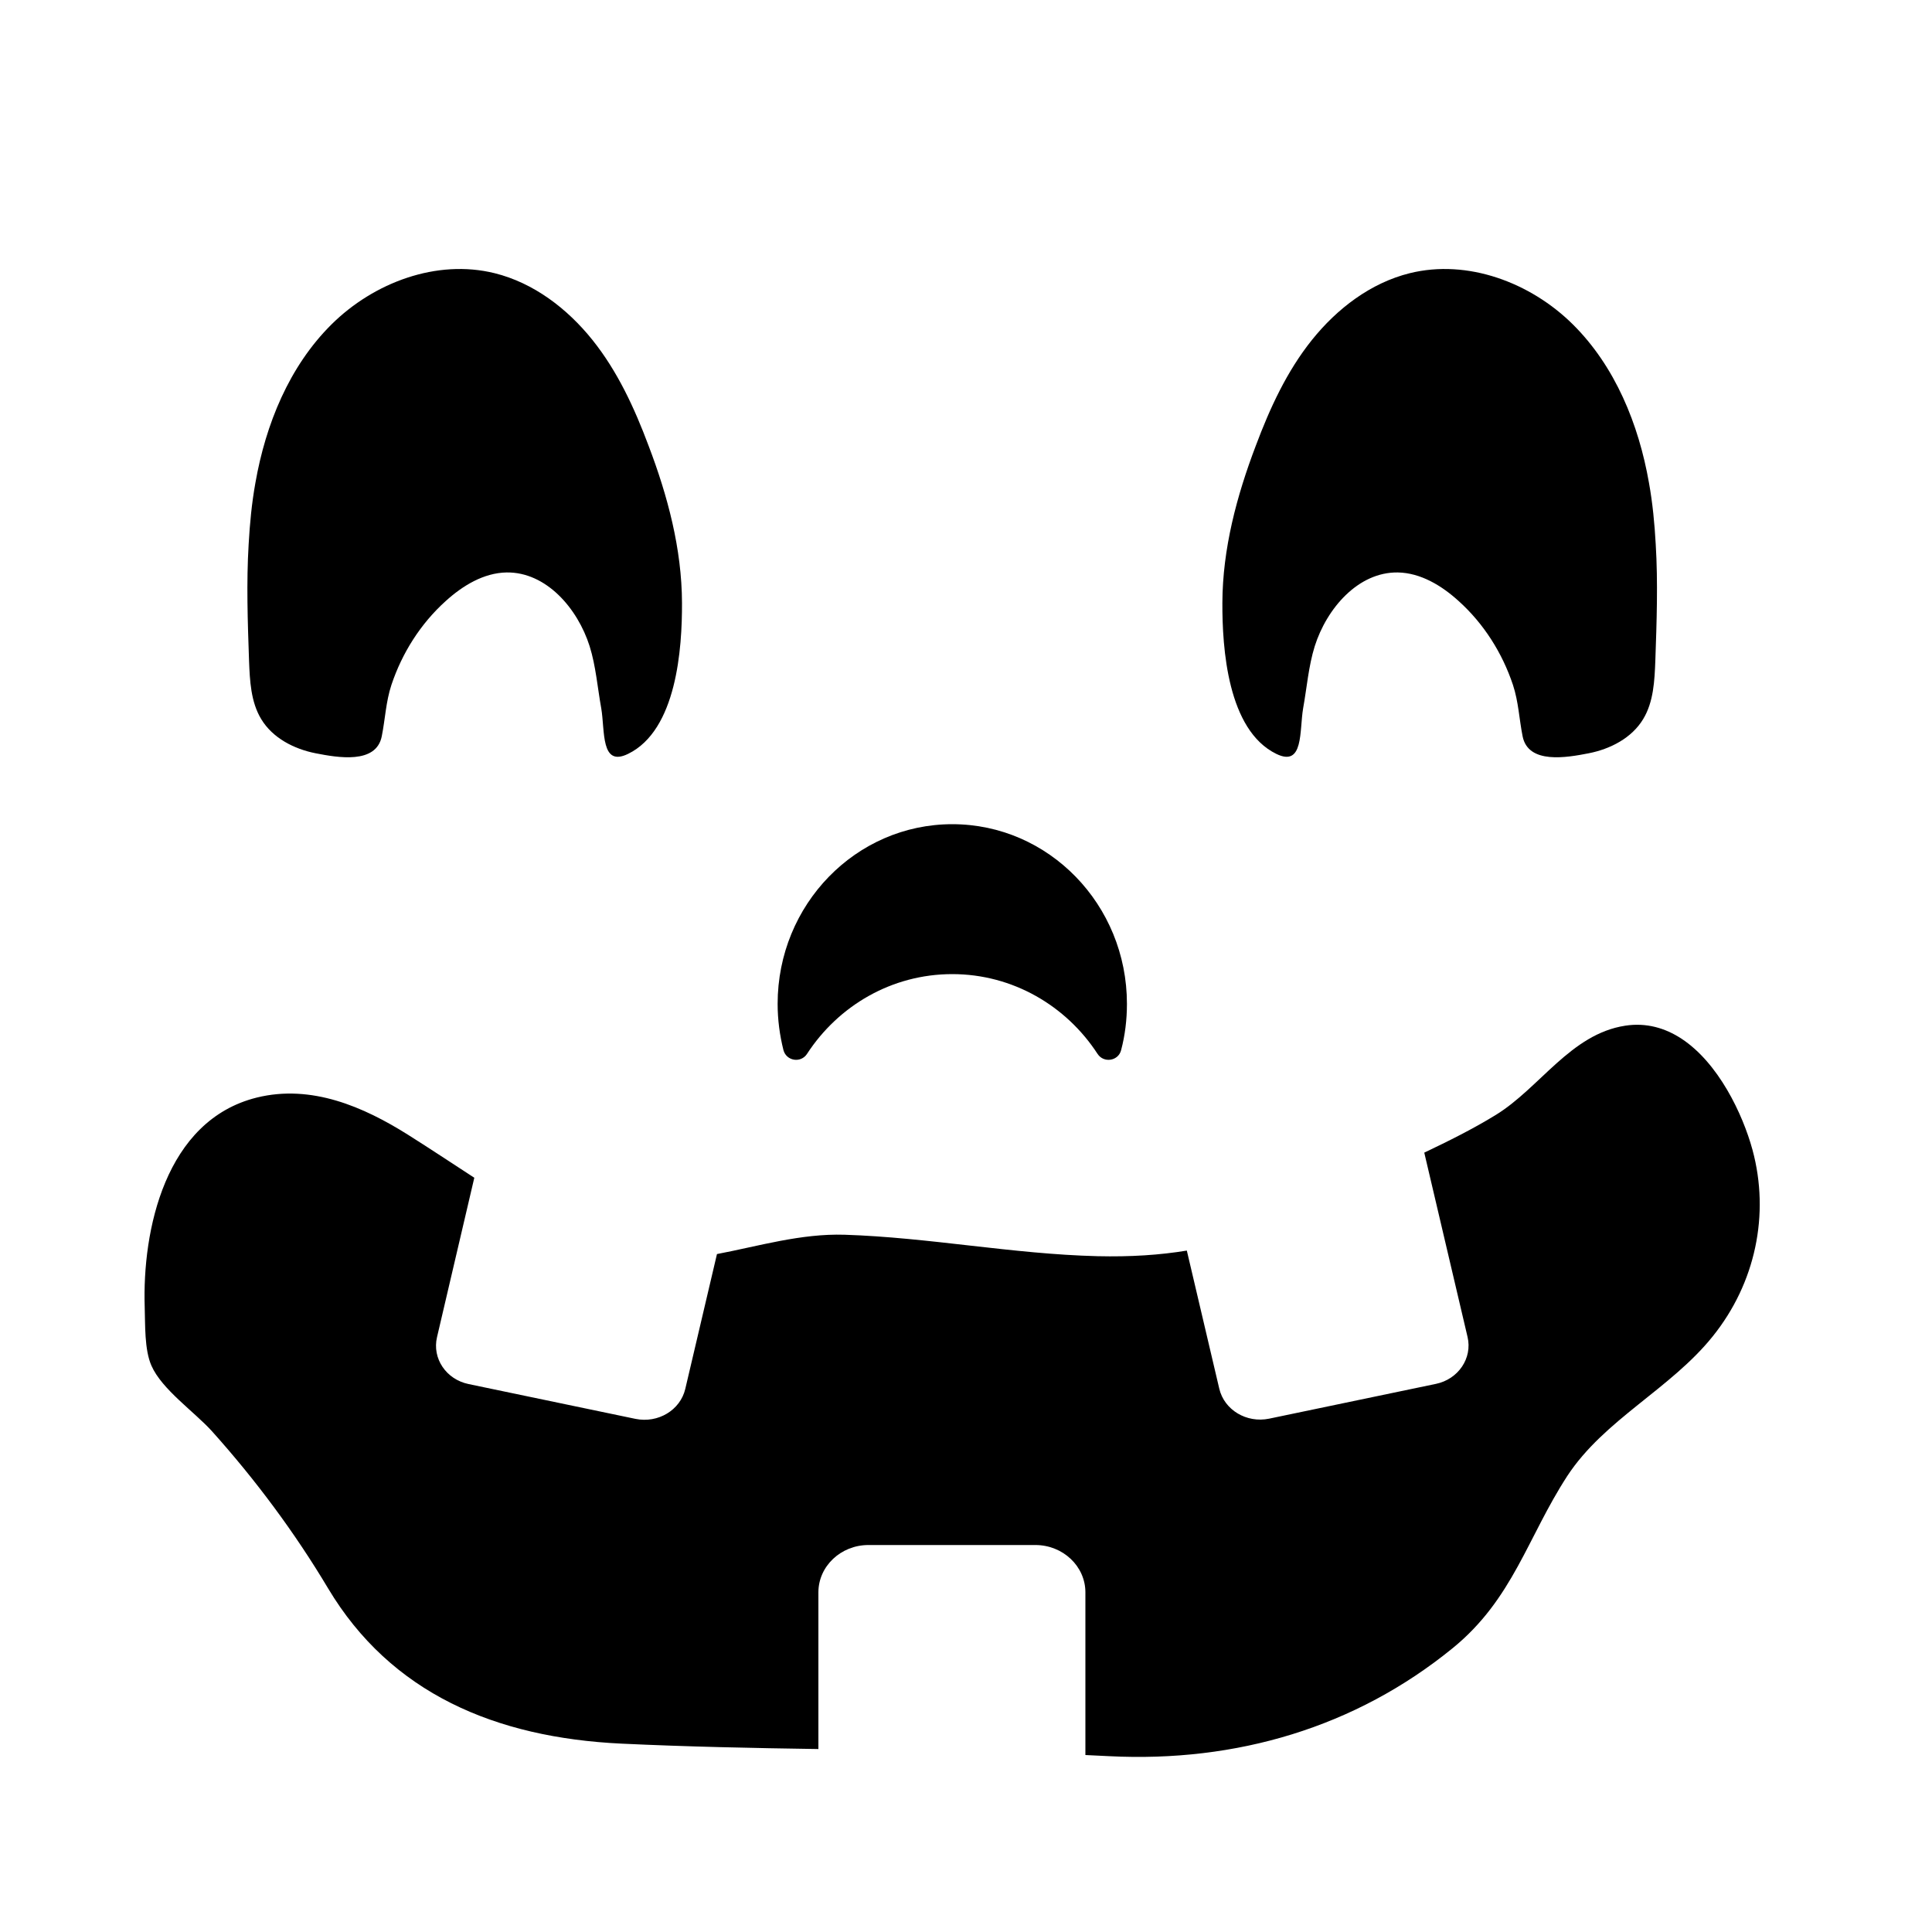 <?xml version="1.0" encoding="utf-8"?>
<!-- Generator: Adobe Illustrator 23.0.1, SVG Export Plug-In . SVG Version: 6.00 Build 0)  -->
<svg version="1.1" id="Layer_1" xmlns="http://www.w3.org/2000/svg" xmlns:xlink="http://www.w3.org/1999/xlink" x="0px" y="0px"
	 width="1000px" height="1000px" viewBox="0 0 1000 1000" style="enable-background:new 0 0 1000 1000;" xml:space="preserve">
<g>
	<path d="M856.8,341.9c-0.4,10.4-0.9,21.4-6.3,30.3c-5.9,9.8-17,15.5-28.2,17.7c-11.3,2.2-31.3,5.8-34.2-8.8c-1.8-9-2.1-17.8-5-26.6
		c-5.5-16.5-15.1-31.7-28.1-43.4c-8.8-8-19.7-14.6-31.5-14.8c-20.5-0.3-36.8,18.6-43,38.2c-3.2,10.2-4.1,21.6-6,32.1
		c-2,11.7,0.4,30.6-13.9,23.6c-25.2-12.3-28-54.7-27.9-78.2c0.1-27.9,7.4-55.3,17.3-81.3c7.3-19.5,16.1-38.6,29.1-54.8
		s30.4-29.5,50.6-34.5c29.9-7.4,62.5,4.8,84.4,26.5c21.9,21.7,34.1,51.7,39.4,82c1.9,10.5,2.9,21.1,3.5,31.8
		C858.2,301.5,857.5,321.8,856.8,341.9z M128.9,341.9c0.4,10.4,0.9,21.4,6.3,30.3c5.9,9.8,17,15.5,28.2,17.7
		c11.3,2.2,31.3,5.8,34.2-8.8c1.8-9,2.1-17.8,5-26.6c5.5-16.5,15.1-31.7,28.1-43.4c8.8-8,19.7-14.6,31.5-14.8
		c20.5-0.3,36.8,18.6,43,38.2c3.2,10.2,4.1,21.6,6,32.1c2,11.7-0.4,30.6,13.9,23.6c25.2-12.3,28-54.7,27.9-78.2
		c-0.1-27.9-7.4-55.3-17.3-81.3c-7.3-19.5-16.1-38.6-29.1-54.8s-30.4-29.5-50.6-34.5c-29.9-7.4-62.5,4.8-84.4,26.5
		s-34.1,51.7-39.4,82c-1.9,10.5-2.9,21.1-3.5,31.8C127.5,301.5,128.2,321.8,128.9,341.9z"/>
	<path d="M492.9,504.2c31.3,0,59,16.4,75.2,41.3c3.2,4.9,10.8,3.7,12.2-2c2-7.6,3-15.6,3-23.9c0-51.4-40.5-93-90.4-93
		s-90.4,41.6-90.4,93c0,8.3,1.1,16.3,3,23.9c1.5,5.7,9,6.9,12.2,2C433.9,520.6,461.5,504.2,492.9,504.2z"/>
	<path d="M907.1,595.2c-5.1-18.7-17.7-45.1-36.8-57.6c-8.4-5.5-18.2-8.4-29.1-6.7c-28.2,4.3-44.2,32.2-67,46.2
		c-11.9,7.3-24.4,13.5-37,19.5l22.4,95.4c2.6,11-4.8,21.9-16.4,24.3l-86.3,18c-11.7,2.4-23.2-4.5-25.8-15.5l-16.8-71.5
		c-14,2.3-29,3.3-46.3,2.9c-43.9-1.1-87.1-9.7-130.8-11.1c-22.7-0.7-44.5,5.9-66.1,10l-16.4,69.8c-2.6,11-14.1,17.9-25.8,15.5
		l-86.3-18c-11.7-2.4-19-13.3-16.4-24.3l19.3-82.5c-11.4-7.4-22.8-15-34.4-22.3c-22.9-14.4-49.9-26.2-78.2-19.2
		c-47.5,11.8-59.3,68.8-58,108.5c0.3,8.9-0.2,22,3.5,30.3c5.4,12.3,22.2,23.8,31.4,34c22.6,25.2,42.8,52.4,60,81.2
		c32.5,54.4,86.7,77.3,151.8,80.4c34,1.6,68,2.3,102,2.8v-81.1c0-13.5,11.6-24.5,25.9-24.5h86.4c14.3,0,25.9,11,25.9,24.5v84.2
		c4.1,0.2,8.2,0.4,12.4,0.6c65.7,3.3,127.4-14.9,177.8-56c31.1-25.4,38.6-57.3,59.2-89c19.1-29.2,53.5-45.1,75.3-72.3
		C908.7,664.1,916.1,628.5,907.1,595.2z"/>
</g>
</svg>

